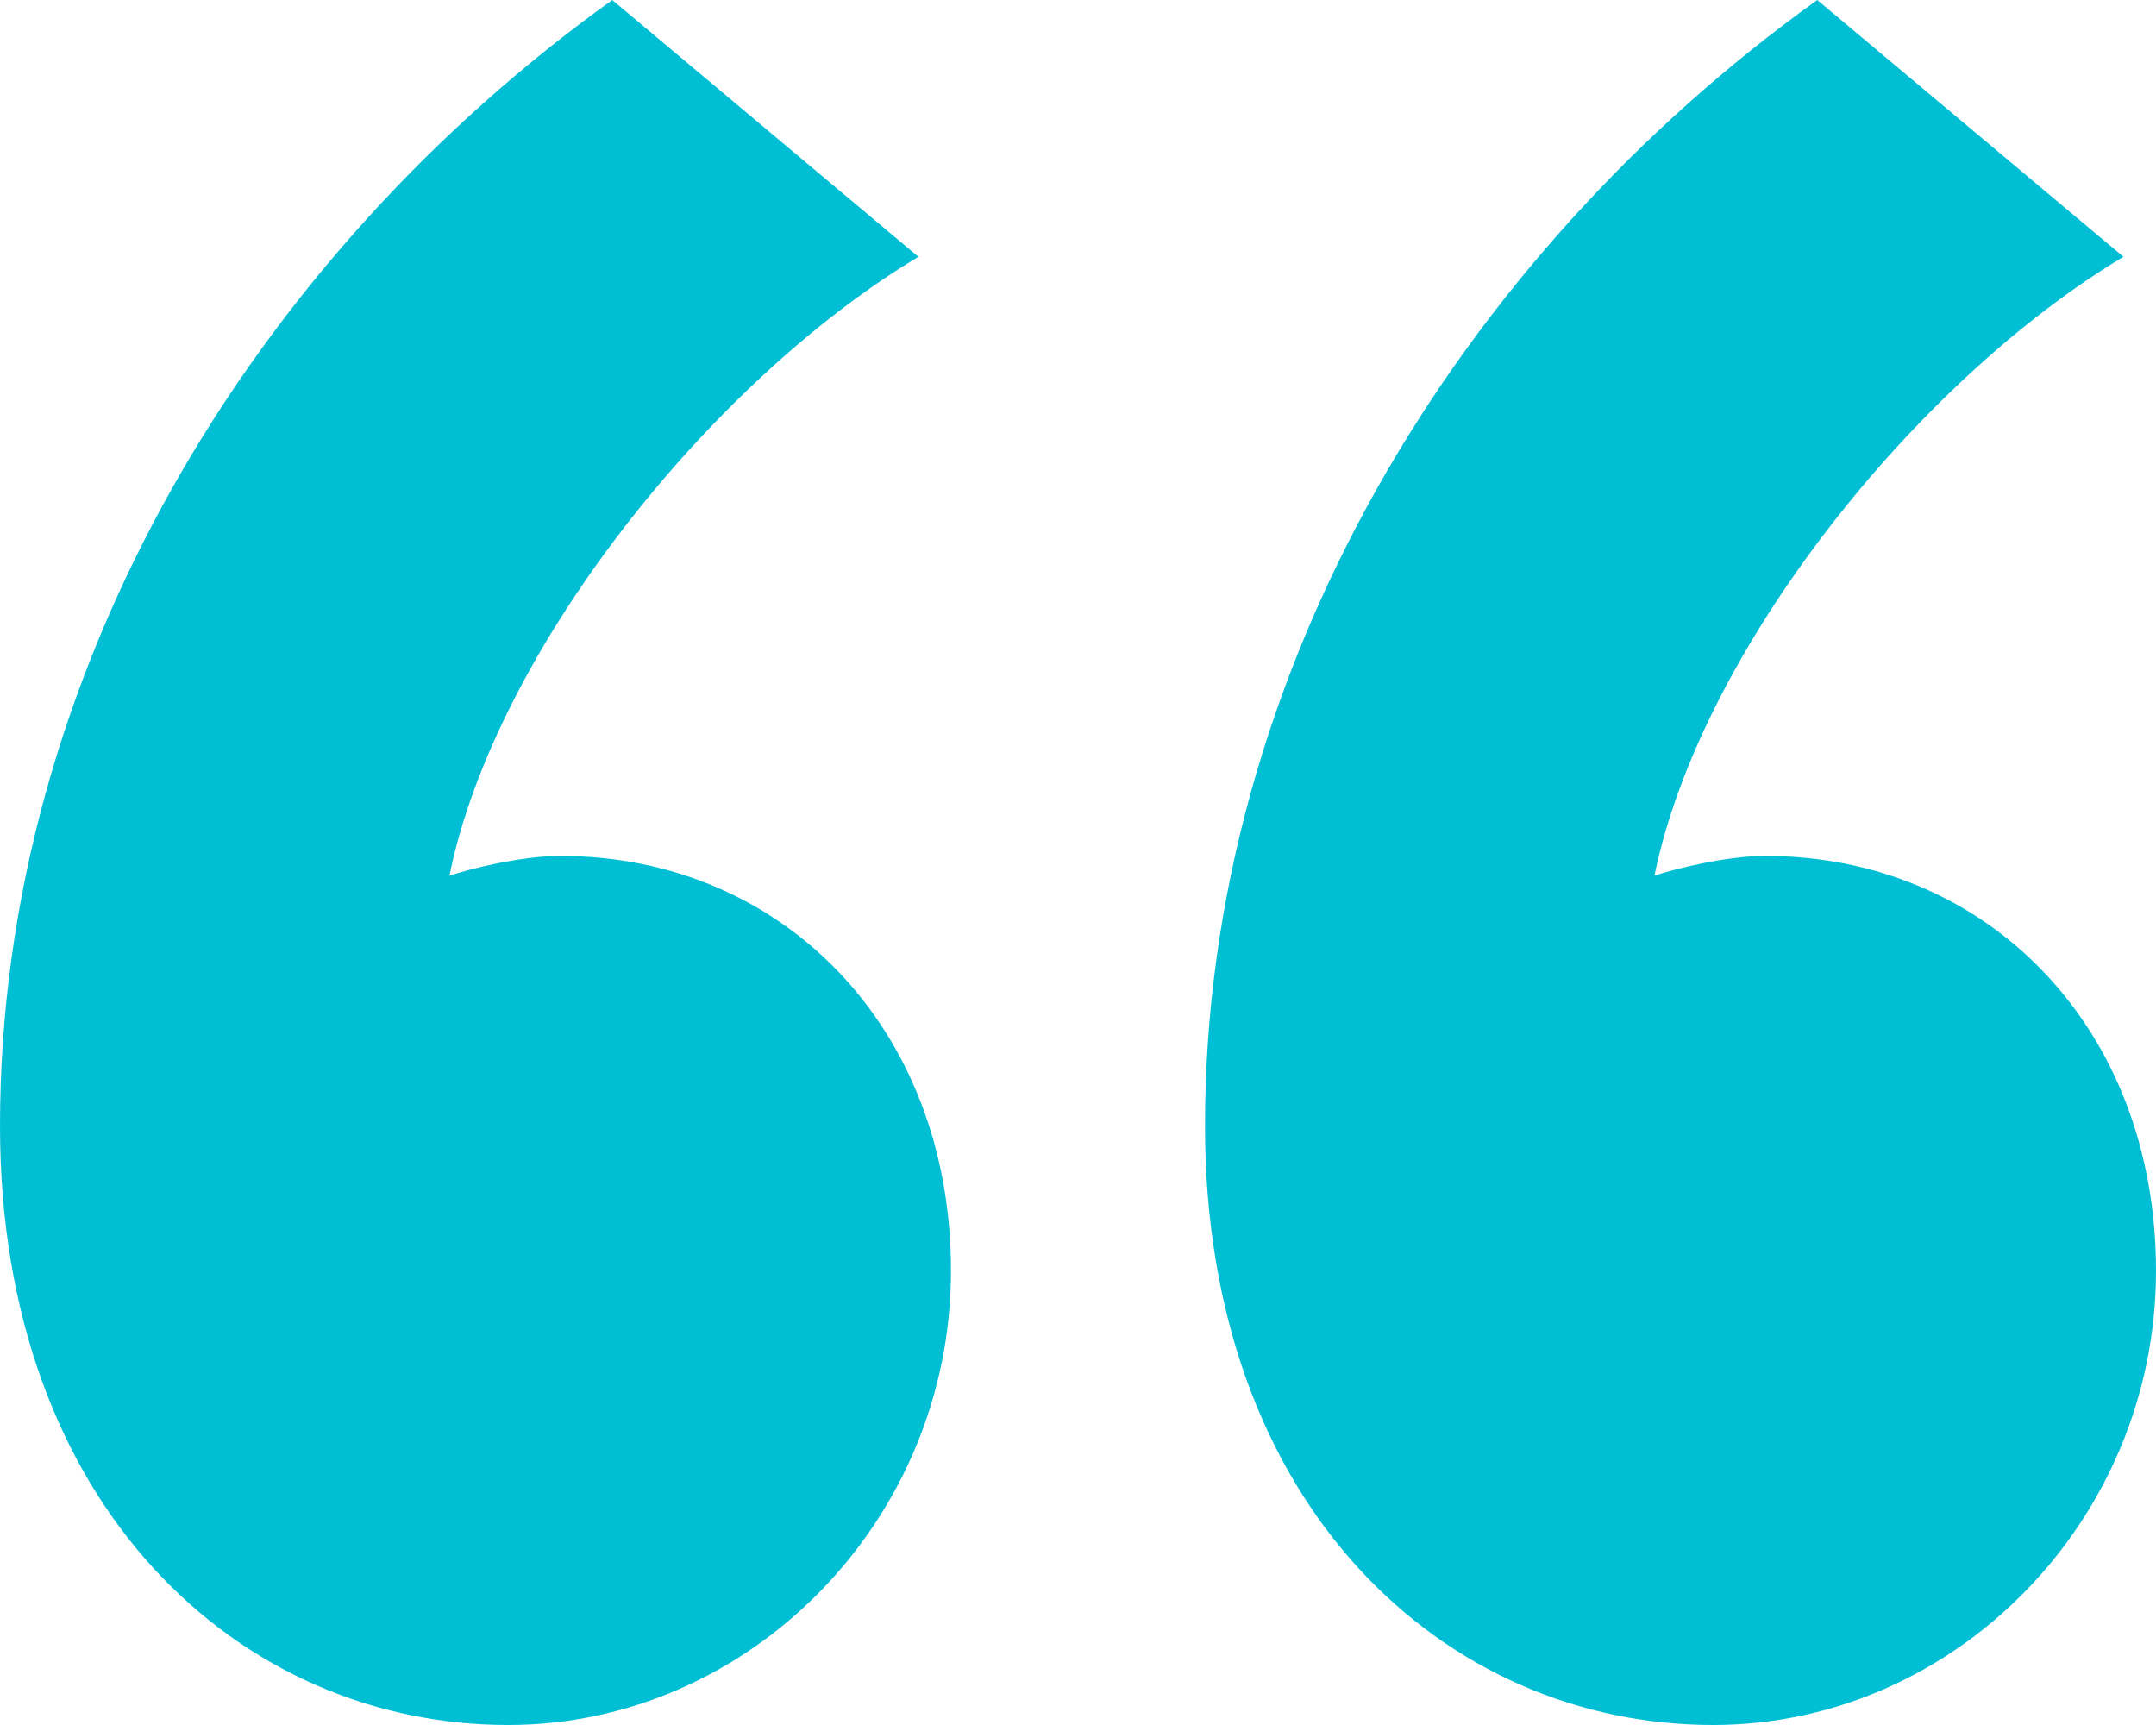 <svg width="55" height="44" viewBox="0 0 55 44" fill="none" xmlns="http://www.w3.org/2000/svg">
<path d="M0 28.718C0 38.458 6.148 44 12.961 44C19.109 44 24.26 38.794 24.26 32.412C24.26 26.198 19.94 21.832 14.29 21.832C13.293 21.832 11.964 22.168 11.465 22.336C12.628 16.626 18.112 9.74 23.429 6.55L15.619 0C6.48 6.55 0 17.13 0 28.718ZM30.74 28.718C30.74 38.458 36.888 44 43.701 44C49.849 44 55 38.794 55 32.412C55 26.198 50.68 21.832 45.03 21.832C44.033 21.832 42.704 22.168 42.205 22.336C43.369 16.626 48.852 9.74 54.169 6.55L46.359 0C37.221 6.55 30.74 17.13 30.74 28.718Z" fill="#00BFD5"/>
</svg>
